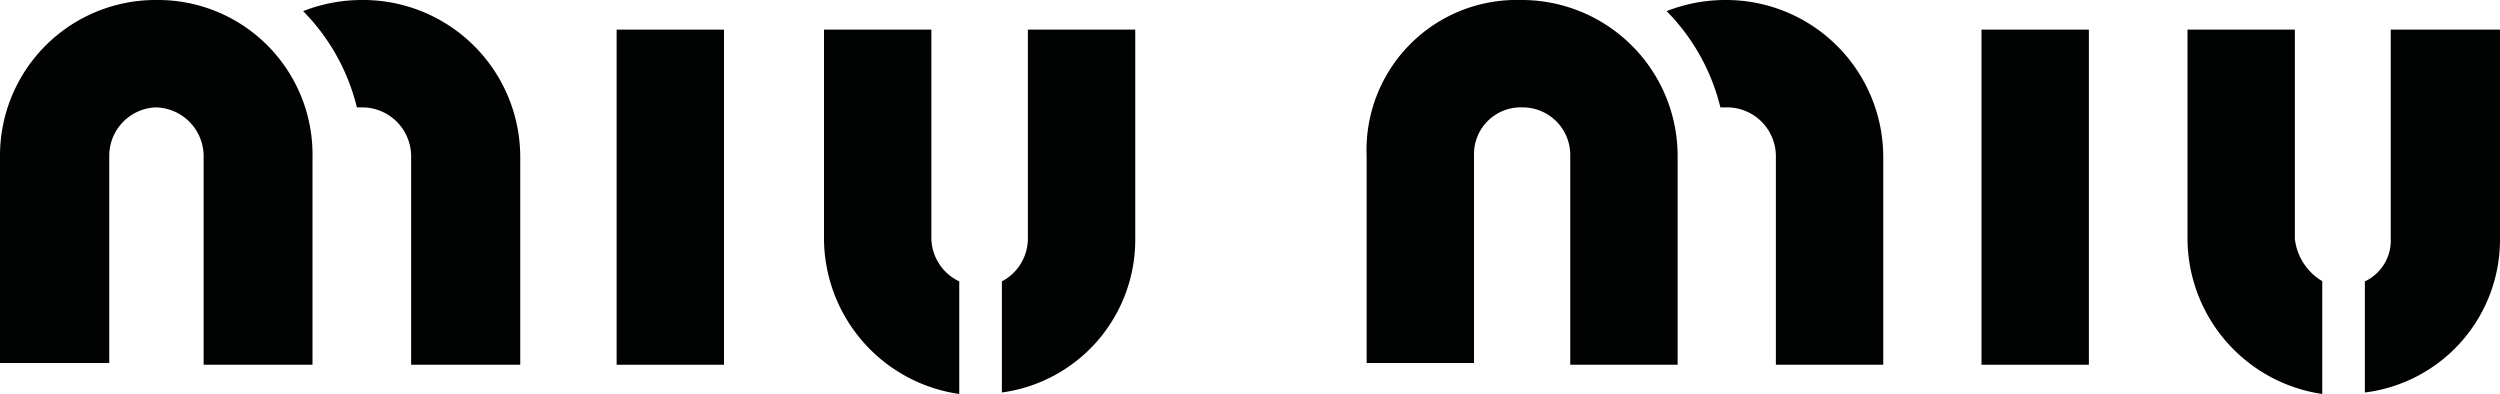 <?xml version="1.0" encoding="UTF-8"?> <svg xmlns="http://www.w3.org/2000/svg" xmlns:xlink="http://www.w3.org/1999/xlink" id="图层_1" data-name="图层 1" viewBox="0 0 200 31.56"><defs><clipPath id="clip-path" transform="translate(0 -34.22)"><rect width="200" height="100" style="fill:none"></rect></clipPath></defs><g style="clip-path:url(#clip-path)"><path d="M121.63,34.22a12.48,12.48,0,0,1,12.58,12.59V63.4h-8.59V46.66a3.81,3.81,0,0,0-3.85-3.85,3.74,3.74,0,0,0-3.85,3.85v16.6h-8.59V46.66A12,12,0,0,1,121.63,34.22Z" transform="translate(0 -34.22)" style="fill:#010202"></path><path d="M138.08,34.22a12.57,12.57,0,0,1,12.58,12.59V63.4h-8.59V46.66a3.91,3.91,0,0,0-3.85-3.85h-.59a16.5,16.5,0,0,0-4.3-7.7,12.86,12.86,0,0,1,4.73-.89Z" transform="translate(0 -34.22)" style="fill:#010202"></path><rect x="158.52" y="2.37" width="8.59" height="26.81" style="fill:#010202"></rect><path d="M185.78,56.74v9A12.61,12.61,0,0,1,175,53.34V36.59h8.59V53.33a4.53,4.53,0,0,0,2.22,3.4Z" transform="translate(0 -34.22)" style="fill:#010202"></path><path d="M189.19,65.62V56.73a3.61,3.61,0,0,0,2.07-3.41V36.59H200V53.33A12.33,12.33,0,0,1,189.19,65.62Z" transform="translate(0 -34.22)" style="fill:#010202"></path><path d="M12.59,34.22A12.36,12.36,0,0,1,25,46.81V63.4H16.29V46.66a3.91,3.91,0,0,0-3.85-3.85,3.88,3.88,0,0,0-3.7,3.85v16.6H0V46.66A12.45,12.45,0,0,1,12.59,34.22Z" transform="translate(0 -34.22)" style="fill:#010202"></path><path d="M29,34.22A12.57,12.57,0,0,1,41.62,46.81V63.4H32.89V46.66A3.92,3.92,0,0,0,29,42.81h-.45a16.5,16.5,0,0,0-4.3-7.7A12.87,12.87,0,0,1,29,34.22Z" transform="translate(0 -34.22)" style="fill:#010202"></path><rect x="49.33" y="2.37" width="8.59" height="26.81" style="fill:#010202"></rect><path d="M76.74,56.74v9A12.61,12.61,0,0,1,65.92,53.34V36.59h8.59V53.33a3.88,3.88,0,0,0,2.23,3.4Z" transform="translate(0 -34.22)" style="fill:#010202"></path><path d="M80.15,65.62V56.73a3.88,3.88,0,0,0,2.08-3.41V36.59h8.59V53.33A12.33,12.33,0,0,1,80.15,65.62Z" transform="translate(0 -34.22)" style="fill:#010202"></path></g></svg> 